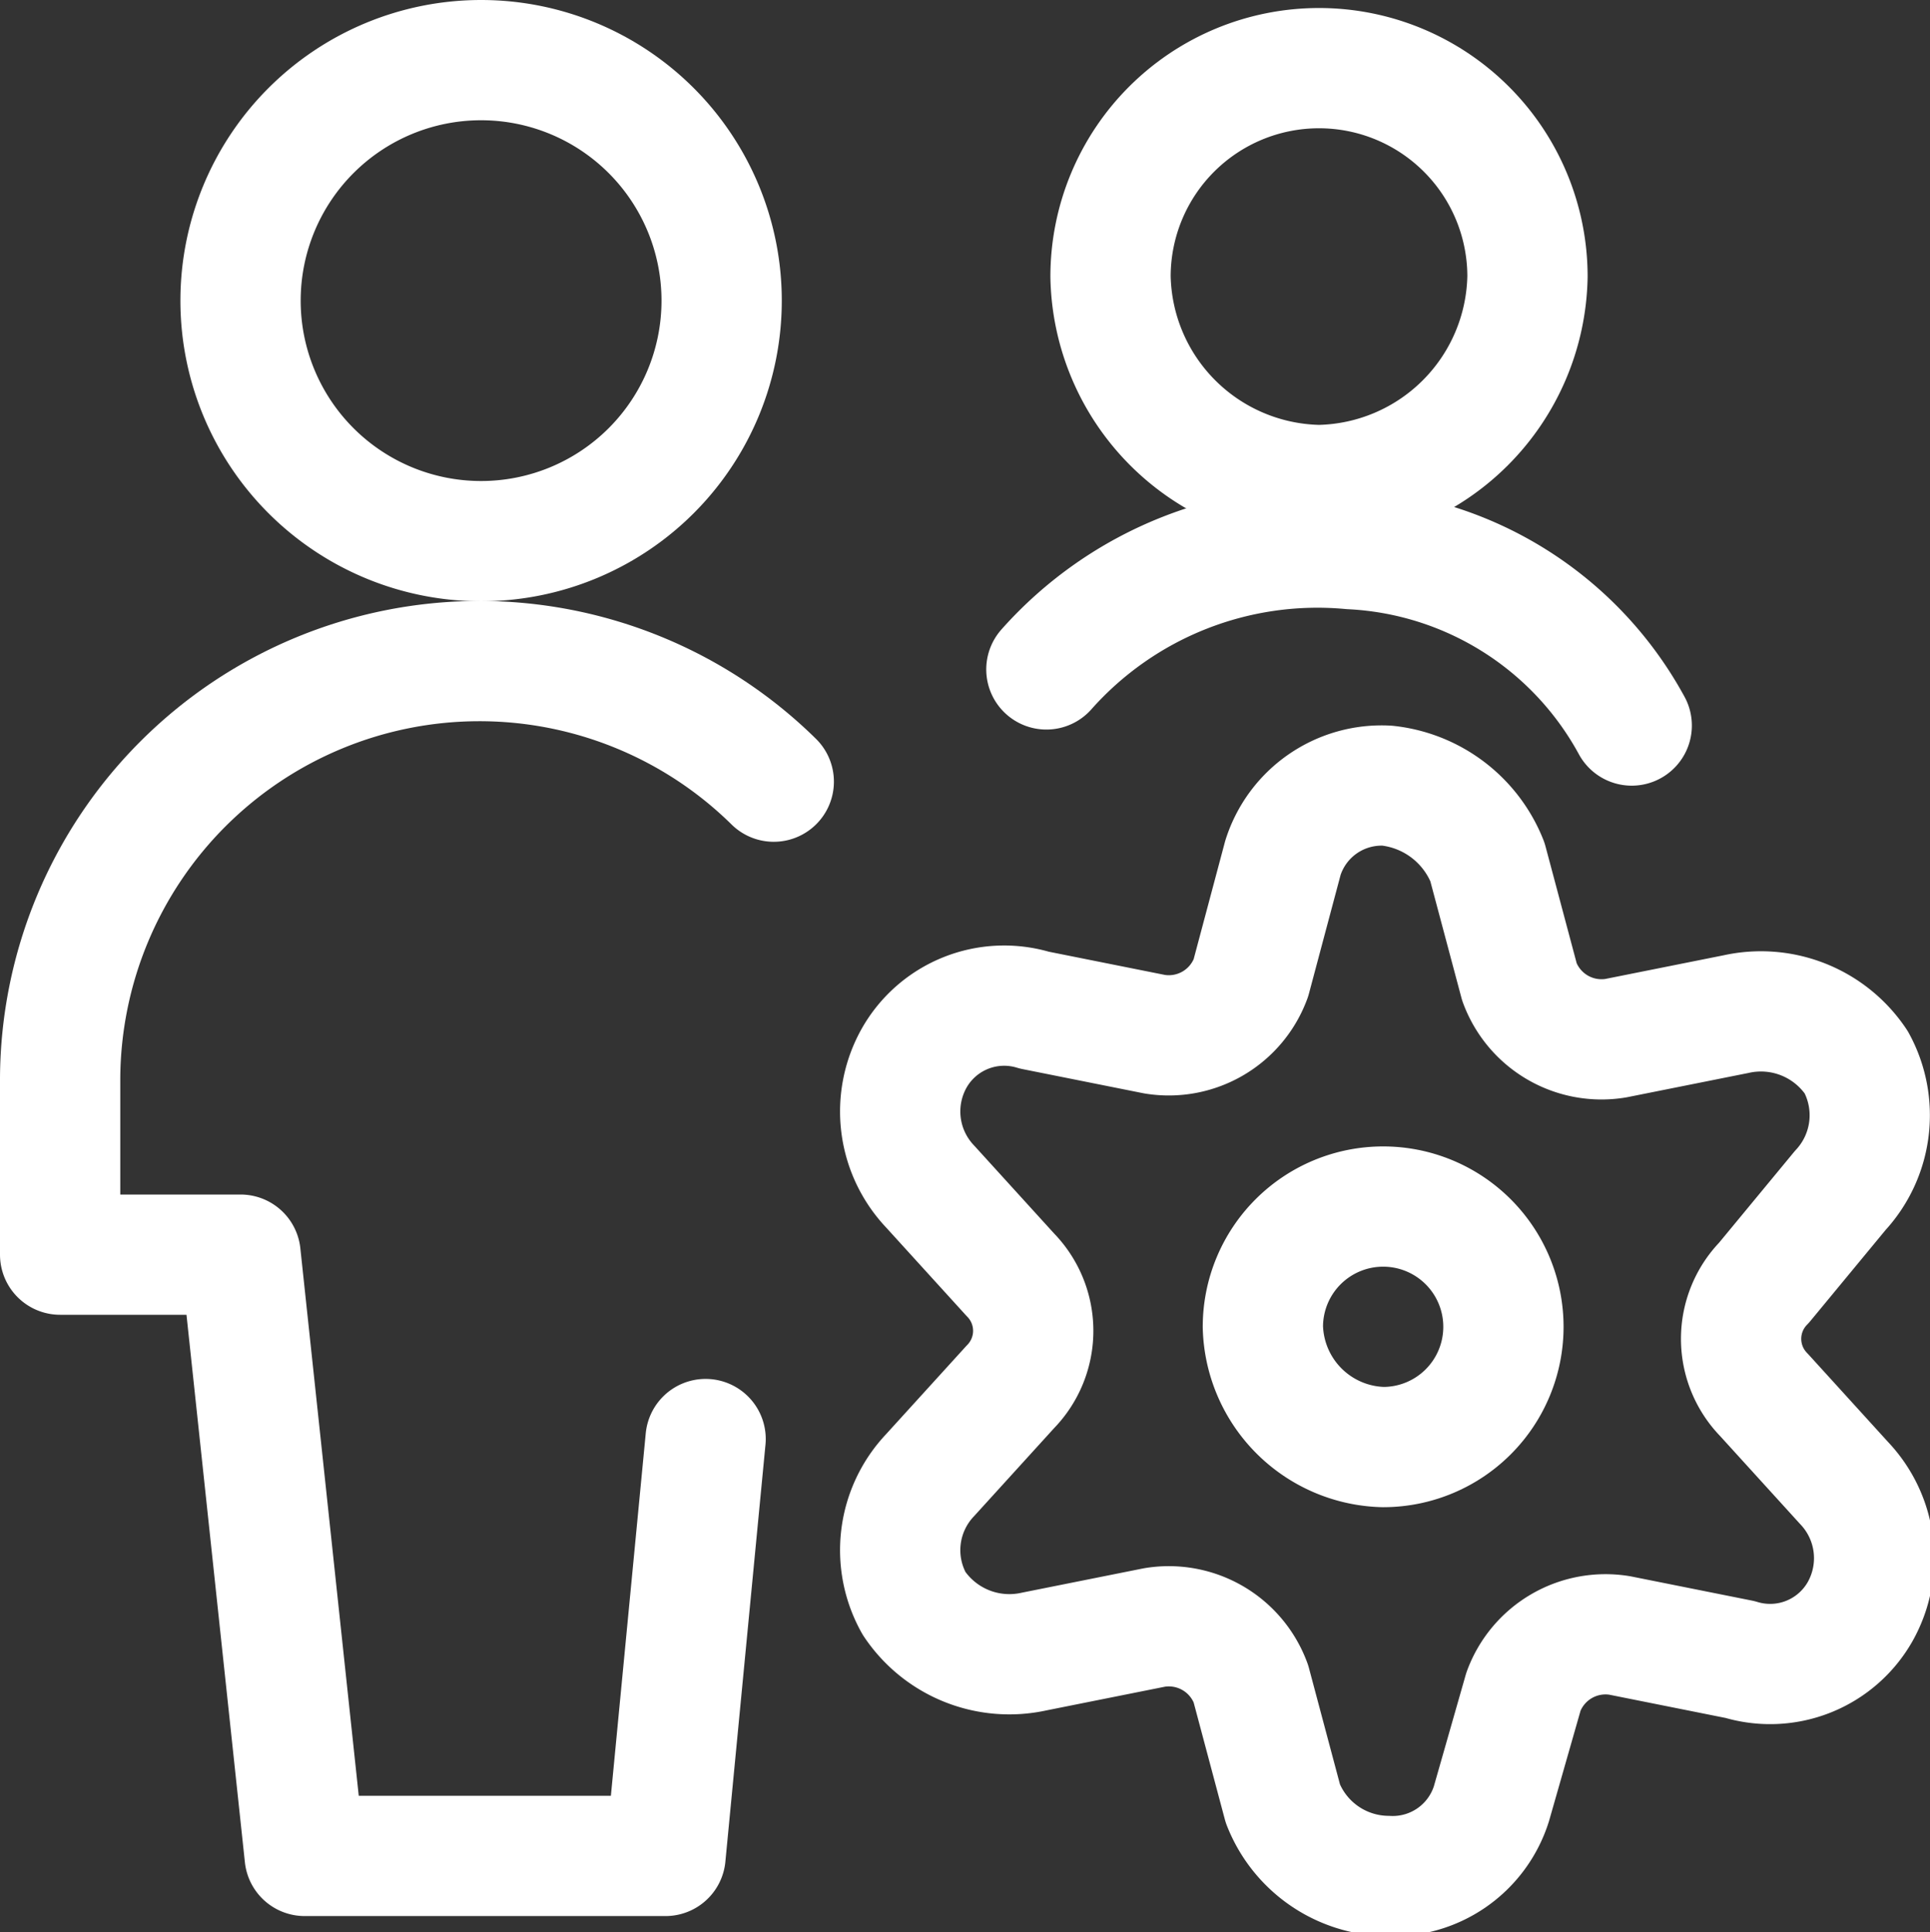 <?xml version="1.0" encoding="UTF-8"?> <svg xmlns="http://www.w3.org/2000/svg" viewBox="0 0 24.07 24.1"><rect x="0" y="0" width="24.07" height="24.1" fill="#333333" stroke="none"/><defs><style>.cls-1{fill:none;stroke:#fff;stroke-linecap:round;stroke-linejoin:round;stroke-width:1.5px;}</style></defs><title>expiriencecloud</title><g id="Слой_2" data-name="Слой 2"><g id="Слой_1-2" data-name="Слой 1"><path class="cls-1" d="M6,6.75a3,3,0,0,0,3-3,3,3,0,0,0-3-3,3,3,0,0,0-3,3A3,3,0,0,0,6,6.75Z"></path><path class="cls-1" d="M9.65,9.75a5.23,5.23,0,0,0-8.9,3.7v2.2H3l.8,7.5h4.5l.5-5.2"></path><path class="cls-1" d="M17.25,18.05a1.5,1.5,0,1,0-1.5-1.5A1.54,1.54,0,0,0,17.25,18.05Z"></path><path class="cls-1" d="M18.55,10.75l.4,1.5a1.09,1.09,0,0,0,1.2.7l1.5-.3a1.43,1.43,0,0,1,1.5.6,1.38,1.38,0,0,1-.2,1.6L22,16a1,1,0,0,0,0,1.4l1,1.1a1.36,1.36,0,0,1,.2,1.6,1.29,1.29,0,0,1-1.5.6l-1.5-.3a1.09,1.09,0,0,0-1.2.7l-.4,1.4a1.29,1.29,0,0,1-1.3.9,1.42,1.42,0,0,1-1.3-.9l-.4-1.5a1.09,1.09,0,0,0-1.2-.7l-1.5.3a1.43,1.43,0,0,1-1.5-.6,1.36,1.36,0,0,1,.2-1.6l1-1.1a1,1,0,0,0,0-1.4l-1-1.1a1.36,1.36,0,0,1-.2-1.6,1.29,1.29,0,0,1,1.5-.6l1.5.3a1.09,1.09,0,0,0,1.2-.7l.4-1.5a1.29,1.29,0,0,1,1.3-.9A1.52,1.52,0,0,1,18.55,10.75Z"></path><path class="cls-1" d="M16.45,6.05a2.65,2.65,0,0,0,2.6-2.6,2.6,2.6,0,0,0-5.2,0A2.65,2.65,0,0,0,16.45,6.05Z"></path><path class="cls-1" d="M20.35,9.05a4.22,4.22,0,0,0-3.5-2.2,4.52,4.52,0,0,0-3.8,1.5"></path></g></g></svg> 
